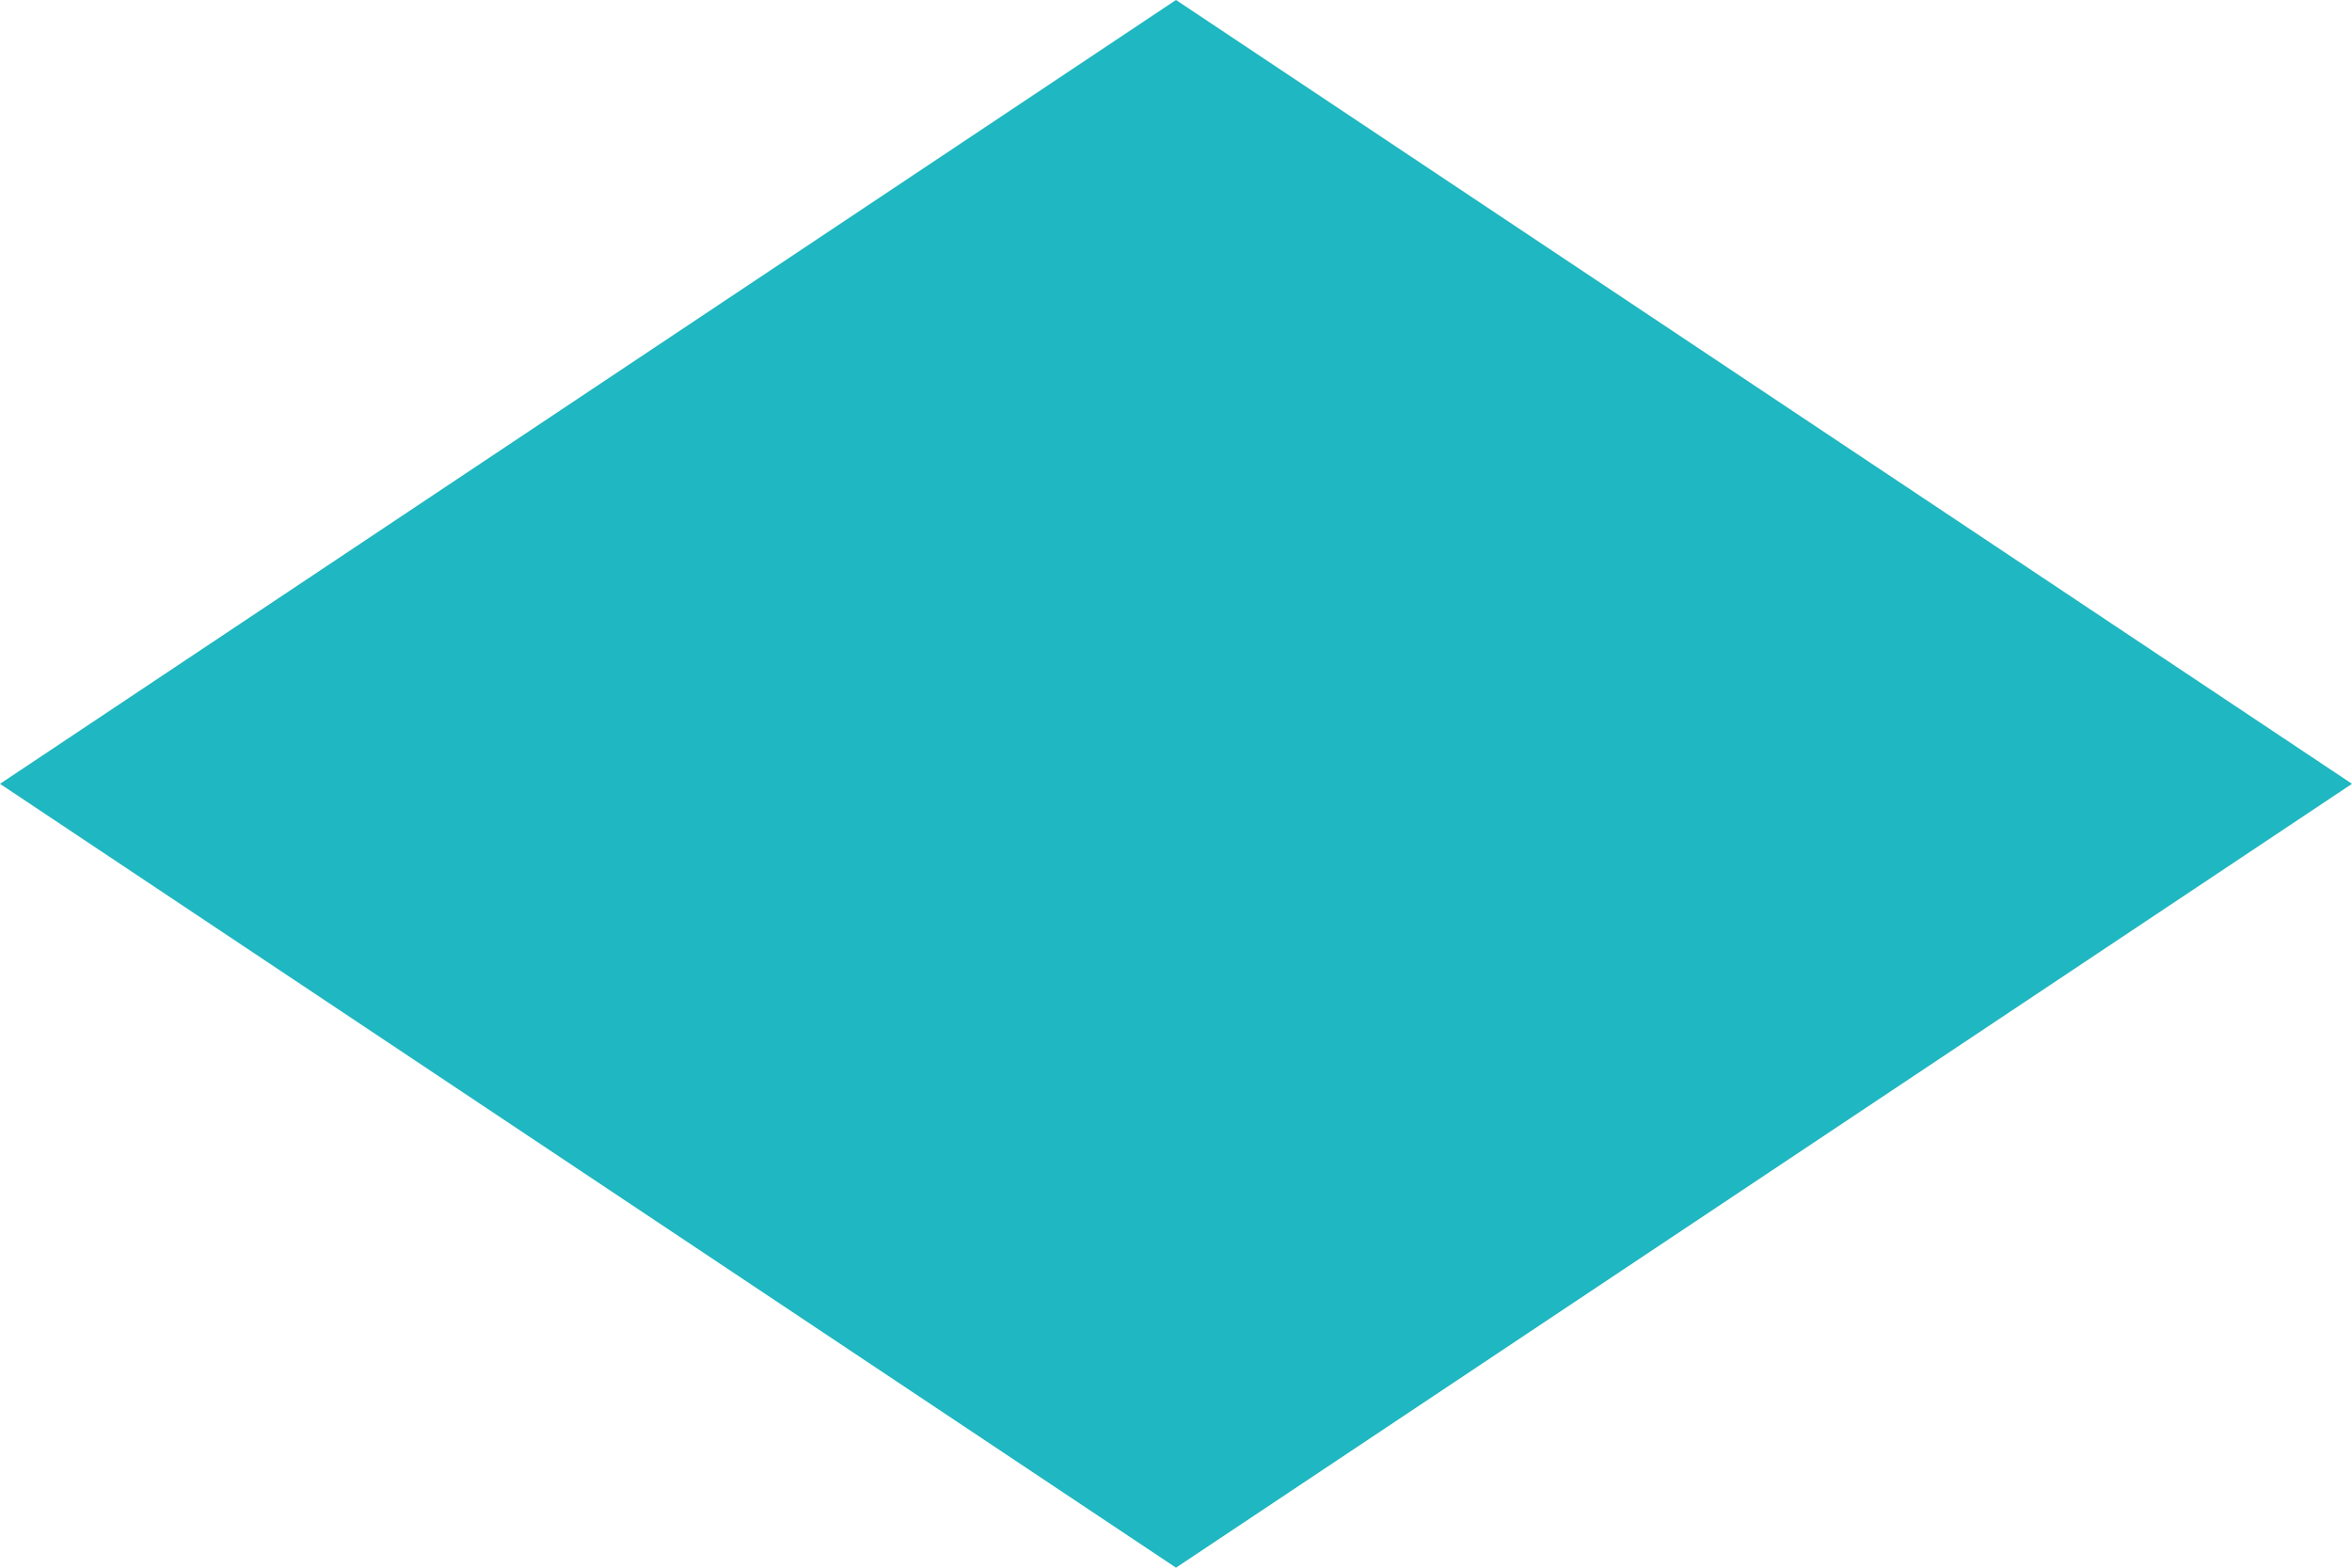 <?xml version="1.0" encoding="UTF-8"?> <svg xmlns="http://www.w3.org/2000/svg" width="15" height="10" viewBox="0 0 15 10" fill="none"> <path d="M7.5 0L0 5L7.5 10L15 5L7.5 0Z" fill="#1FB7C1"></path> </svg> 